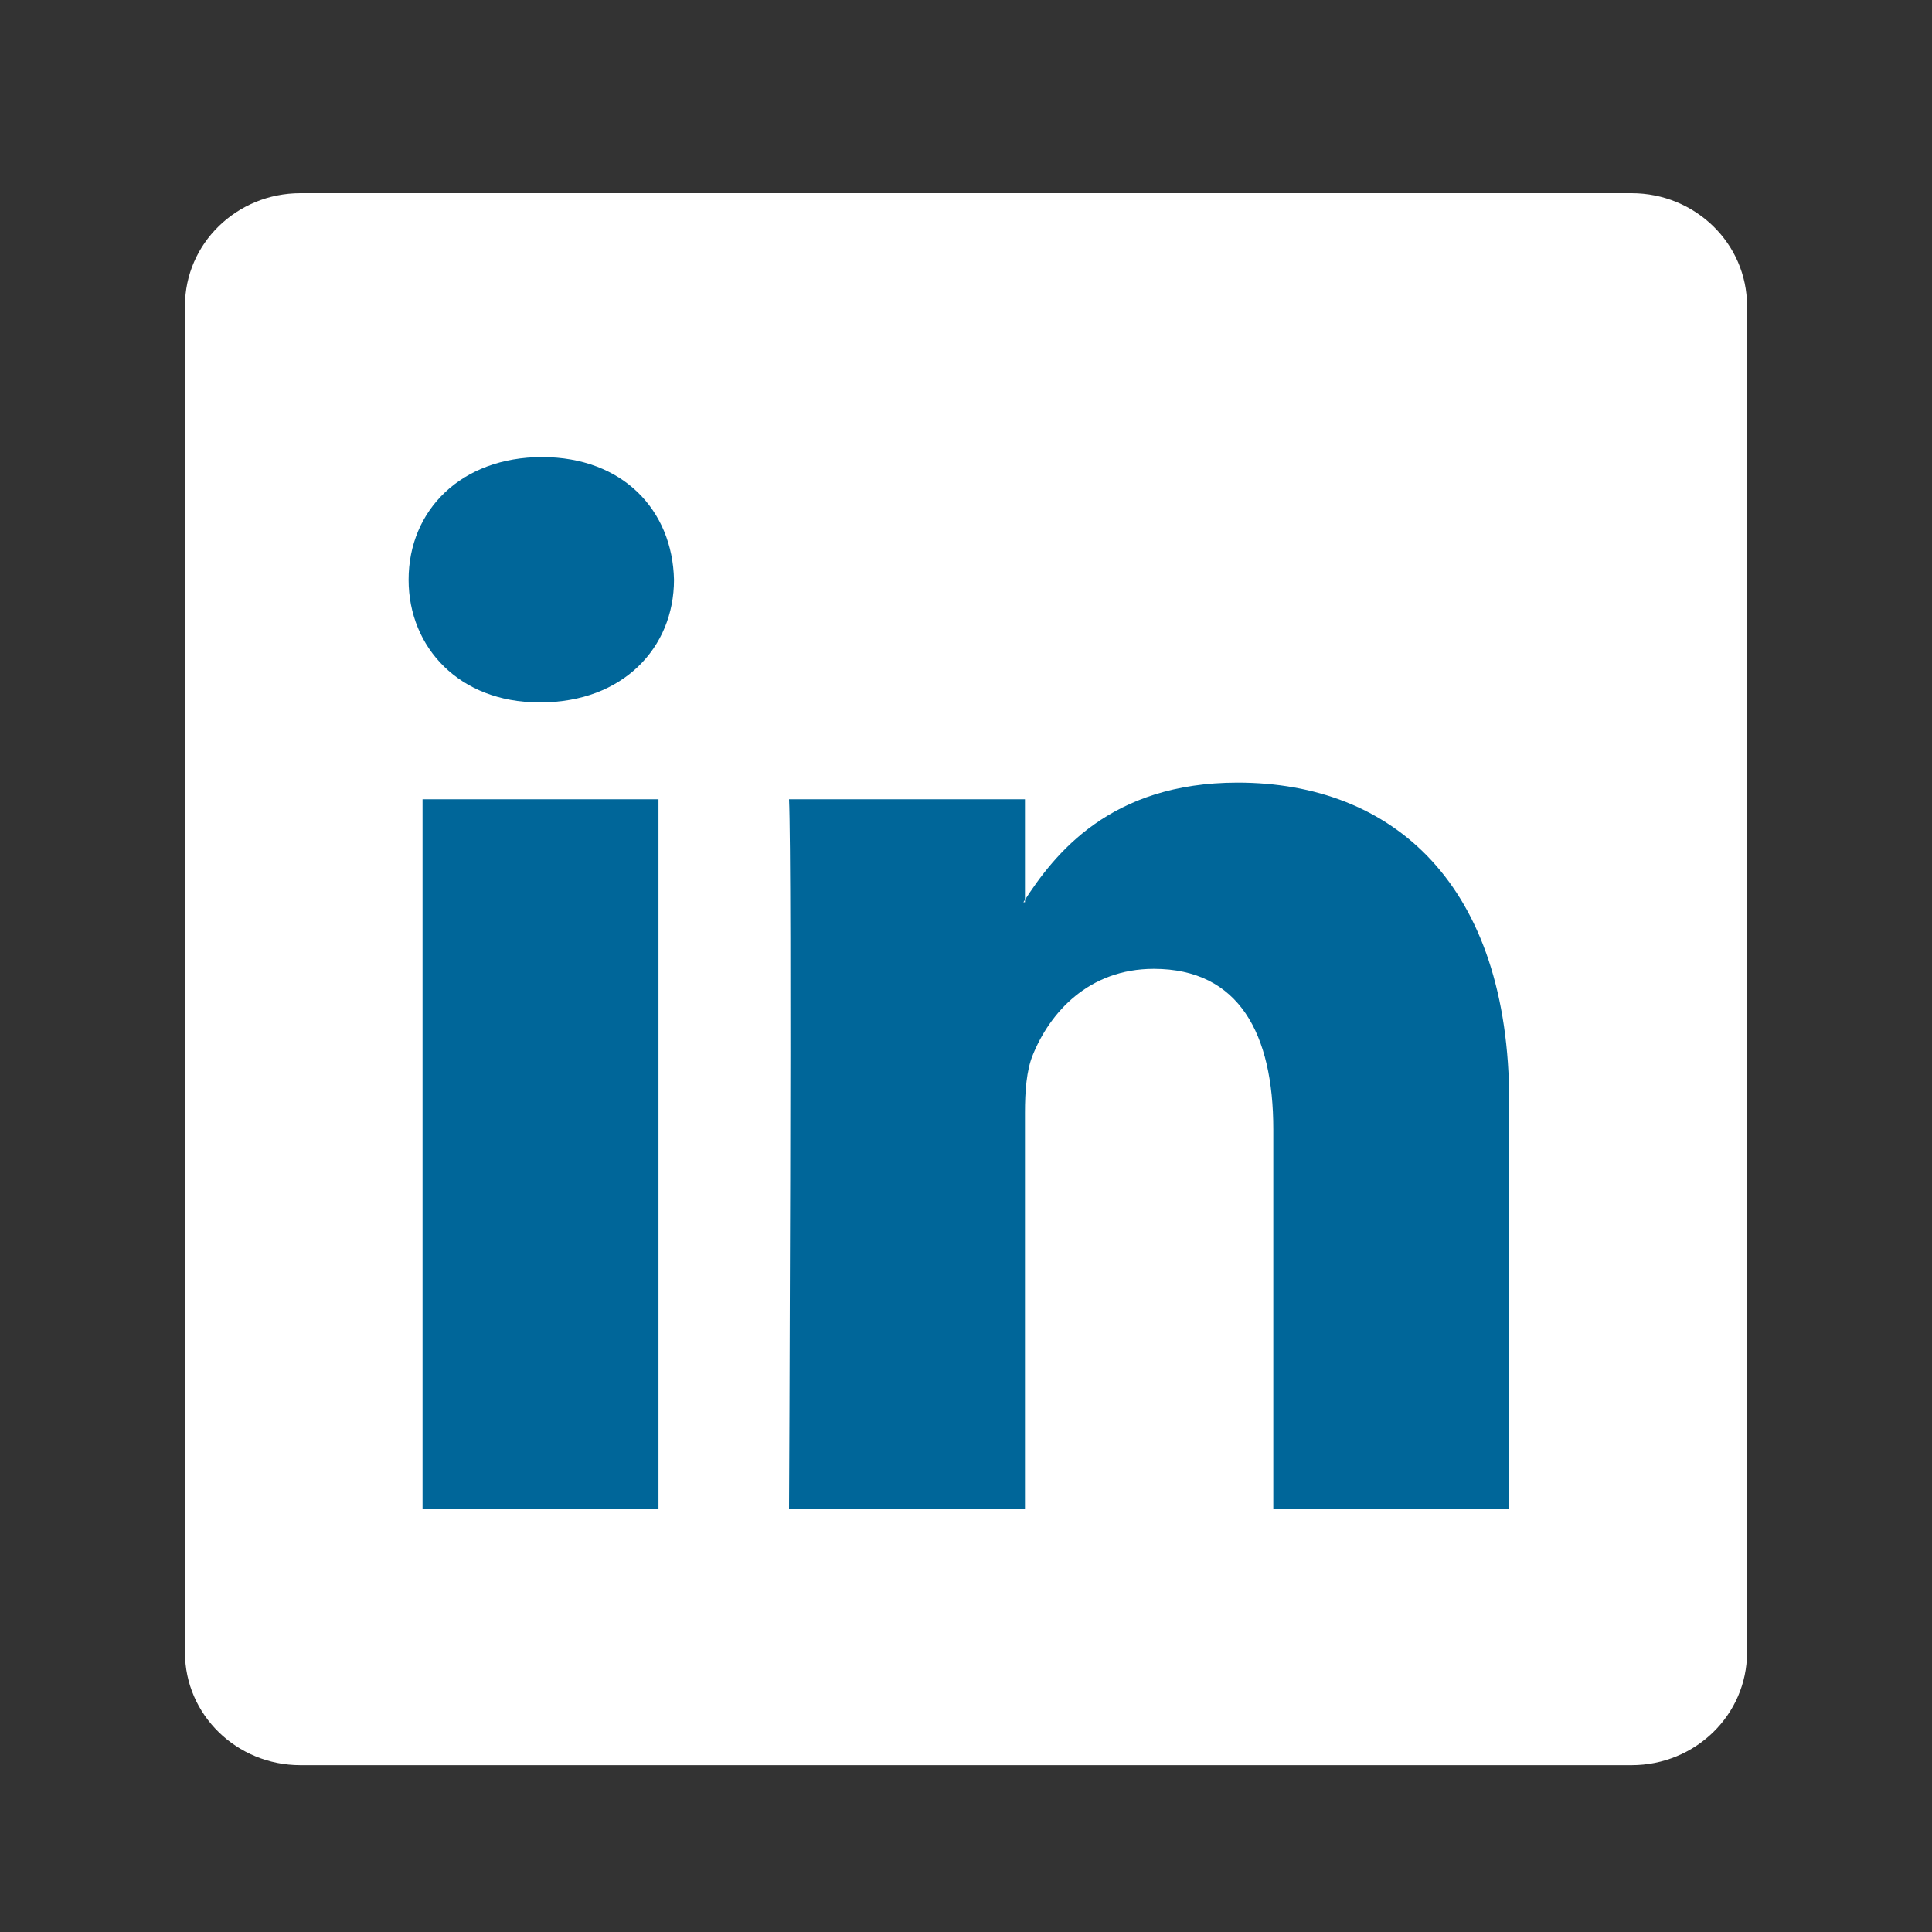 <svg width="100" height="100" viewBox="0 0 100 100" fill="none" xmlns="http://www.w3.org/2000/svg">
<rect x="0" y="0" width="100" height="100" fill="#333333" stroke="none"/>
<path d="M9.574 15.829C9.574 12.61 12.249 10 15.549 10H84.451C87.751 10 90.426 12.61 90.426 15.829V85.537C90.426 88.756 87.751 91.365 84.451 91.365H15.549C12.249 91.365 9.574 88.756 9.574 85.537V15.829Z" fill="white"/>
<path fill-rule="evenodd" clip-rule="evenodd" d="M34.083 78.111V41.37H21.871V78.111H34.083ZM27.977 36.354C32.235 36.354 34.886 33.533 34.886 30.007C34.806 26.402 32.235 23.659 28.057 23.659C23.88 23.659 21.149 26.402 21.149 30.007C21.149 33.533 23.799 36.354 27.897 36.354H27.977Z" fill="#006699"/>
<path fill-rule="evenodd" clip-rule="evenodd" d="M40.84 78.111H53.052V57.594C53.052 56.495 53.131 55.398 53.454 54.614C54.336 52.42 56.346 50.147 59.719 50.147C64.138 50.147 65.906 53.517 65.906 58.456V78.111H78.117V57.045C78.117 45.759 72.092 40.508 64.058 40.508C57.47 40.508 54.578 44.191 52.971 46.699H53.052V41.37H40.84C41 44.818 40.84 78.111 40.84 78.111Z" fill="#006699"/>
</svg>

